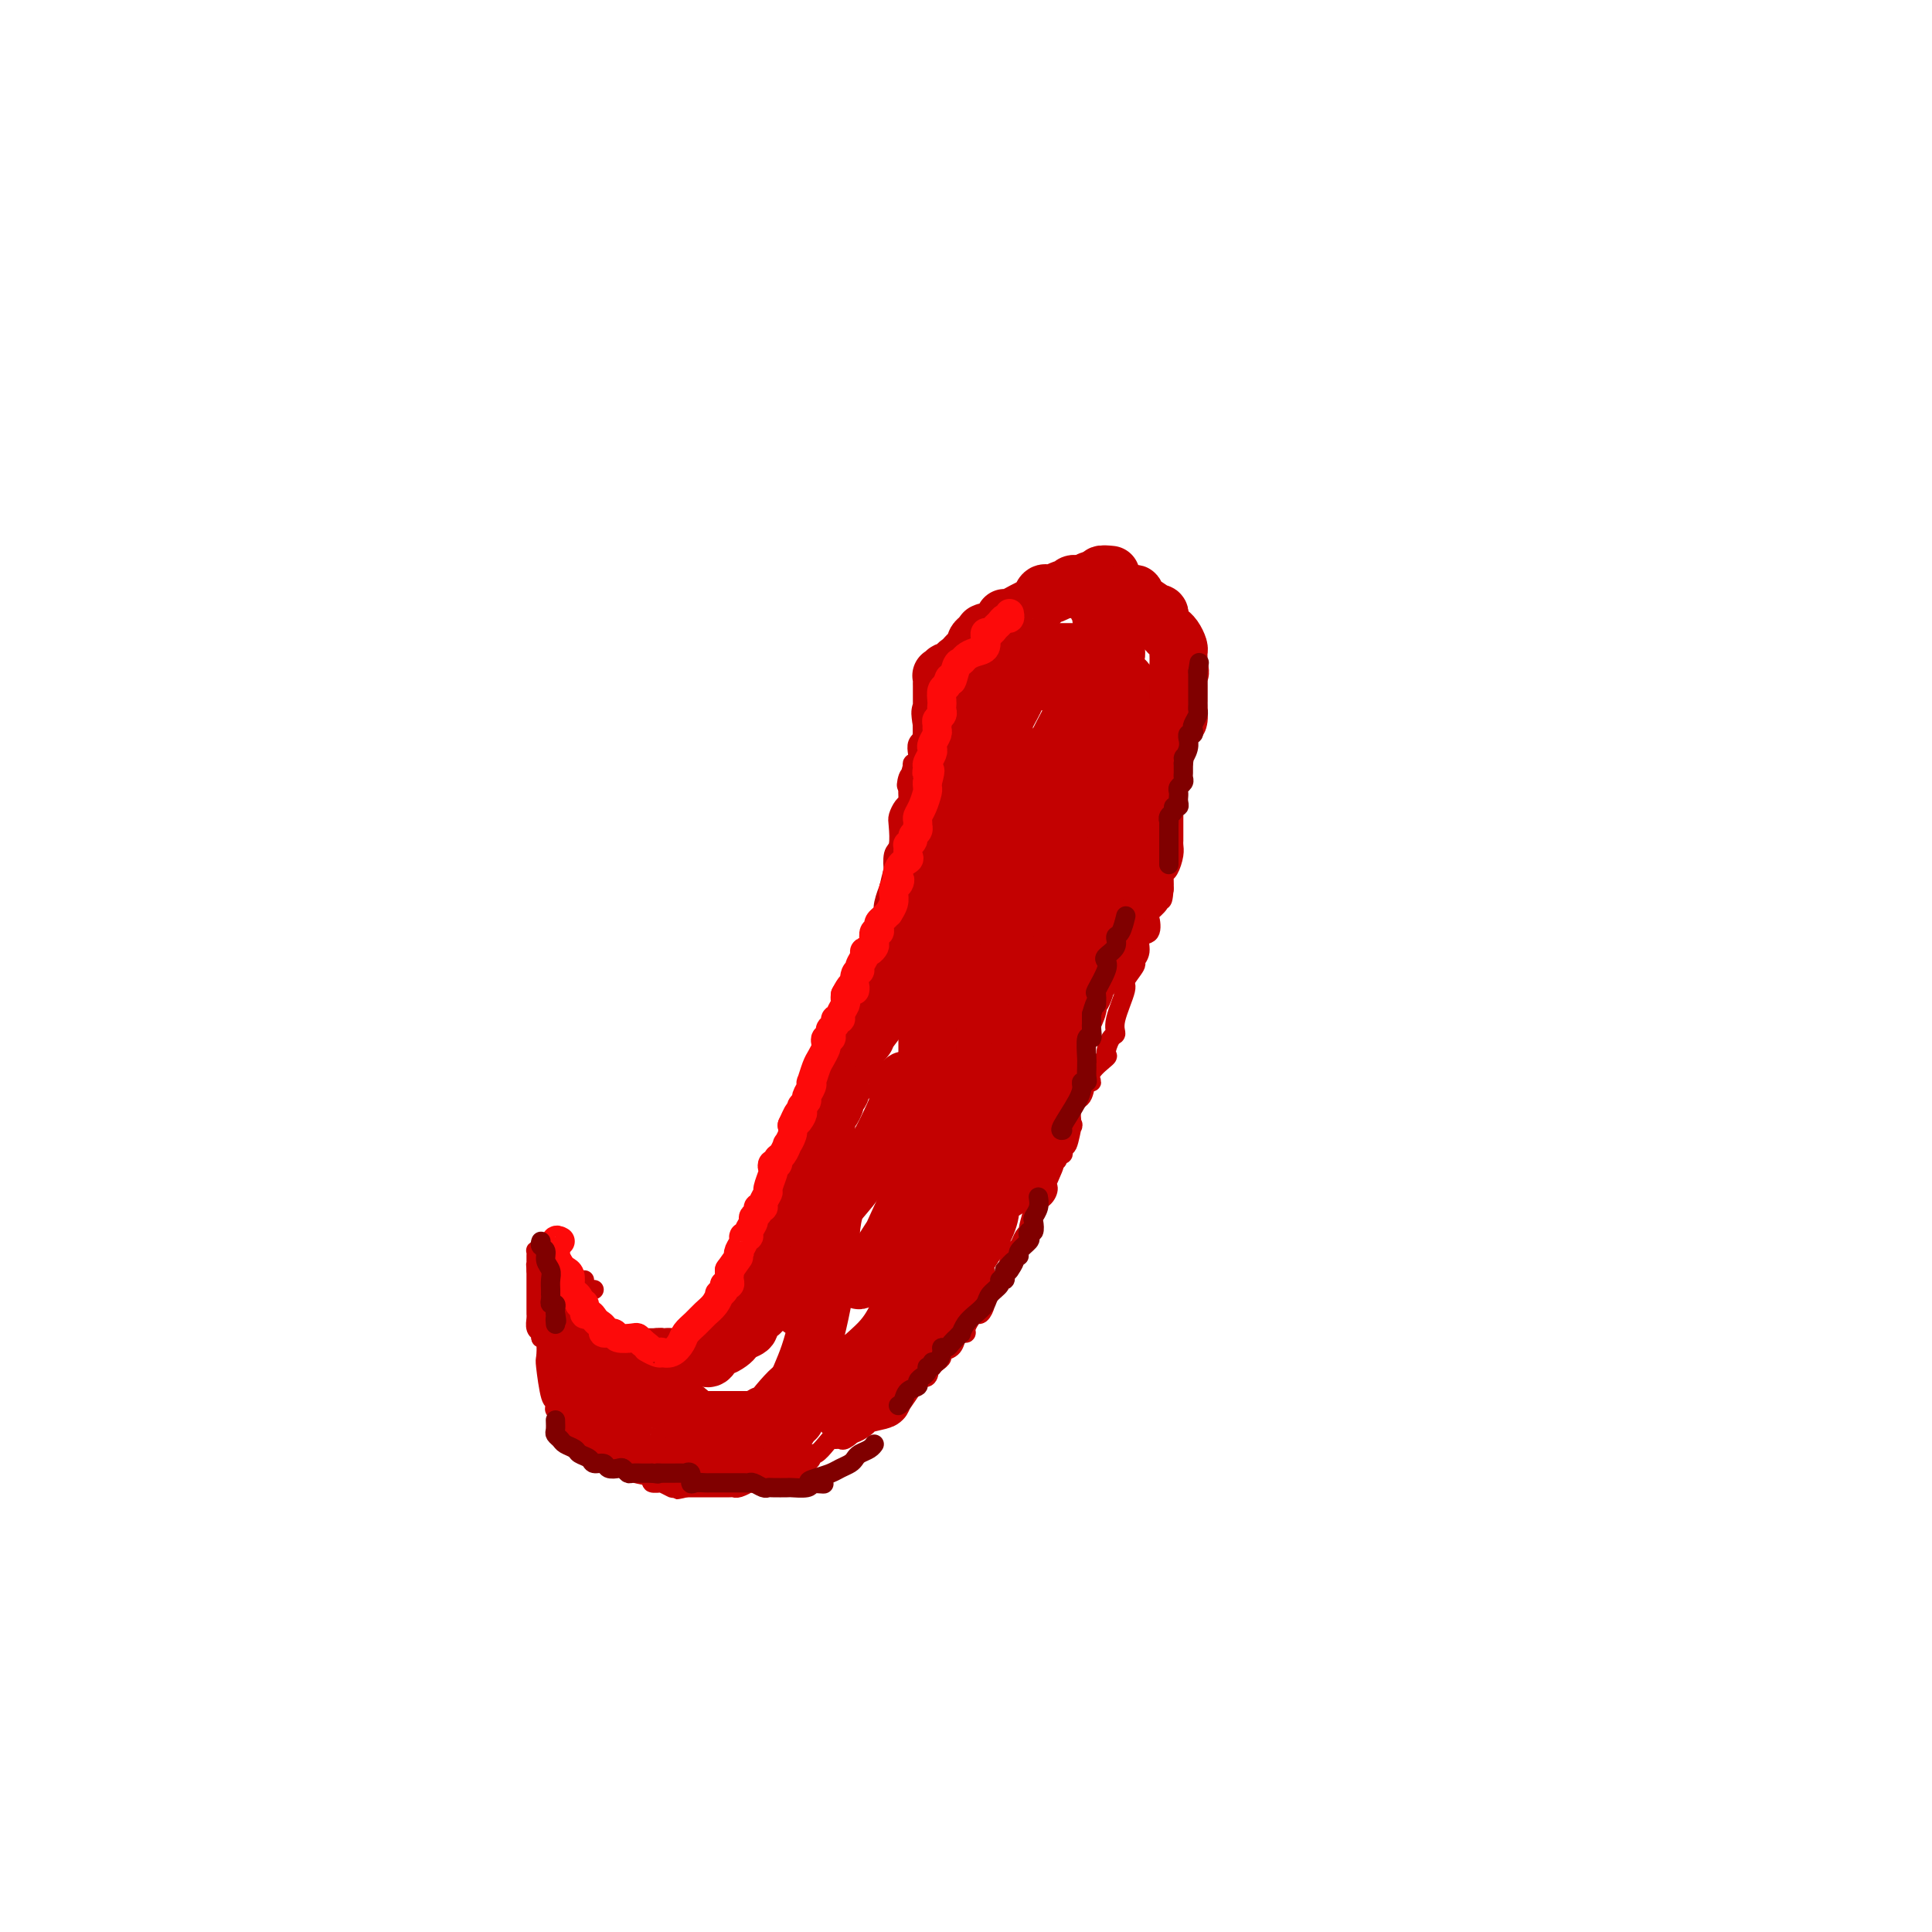 <svg viewBox='0 0 400 400' version='1.1' xmlns='http://www.w3.org/2000/svg' xmlns:xlink='http://www.w3.org/1999/xlink'><g fill='none' stroke='#C30101' stroke-width='4' stroke-linecap='round' stroke-linejoin='round'><path d='M121,265c0.002,-0.504 0.003,-1.008 0,-1c-0.003,0.008 -0.011,0.527 0,1c0.011,0.473 0.041,0.900 0,1c-0.041,0.100 -0.152,-0.128 0,1c0.152,1.128 0.566,3.612 1,5c0.434,1.388 0.886,1.681 1,2c0.114,0.319 -0.110,0.662 0,1c0.110,0.338 0.555,0.669 1,1'/><path d='M124,276c0.663,1.641 0.822,0.244 1,0c0.178,-0.244 0.376,0.667 1,1c0.624,0.333 1.673,0.089 2,0c0.327,-0.089 -0.067,-0.024 0,0c0.067,0.024 0.596,0.006 1,0c0.404,-0.006 0.682,-0.002 1,0c0.318,0.002 0.676,0.000 1,0c0.324,-0.000 0.615,-0.000 1,0c0.385,0.000 0.863,0.000 1,0c0.137,-0.000 -0.068,-0.000 0,0c0.068,0.000 0.410,0.000 1,0c0.590,-0.000 1.428,-0.000 2,0c0.572,0.000 0.878,0.000 1,0c0.122,-0.000 0.061,-0.000 0,0'/><path d='M137,277c2.185,0.160 1.147,0.059 1,0c-0.147,-0.059 0.595,-0.075 1,0c0.405,0.075 0.472,0.242 1,0c0.528,-0.242 1.516,-0.892 2,-1c0.484,-0.108 0.462,0.325 1,0c0.538,-0.325 1.634,-1.408 2,-2c0.366,-0.592 0.001,-0.692 0,-1c-0.001,-0.308 0.362,-0.824 1,-1c0.638,-0.176 1.549,-0.011 2,0c0.451,0.011 0.440,-0.133 1,-1c0.560,-0.867 1.692,-2.457 2,-3c0.308,-0.543 -0.207,-0.041 0,0c0.207,0.041 1.137,-0.381 2,-1c0.863,-0.619 1.660,-1.436 2,-2c0.340,-0.564 0.223,-0.874 0,-1c-0.223,-0.126 -0.551,-0.067 0,-1c0.551,-0.933 1.983,-2.858 3,-4c1.017,-1.142 1.620,-1.500 2,-2c0.380,-0.500 0.537,-1.143 1,-2c0.463,-0.857 1.231,-1.929 2,-3'/><path d='M163,252c2.262,-3.275 0.417,-1.462 0,-1c-0.417,0.462 0.595,-0.428 1,-1c0.405,-0.572 0.203,-0.825 0,-1c-0.203,-0.175 -0.409,-0.270 0,-1c0.409,-0.730 1.431,-2.094 2,-3c0.569,-0.906 0.685,-1.353 1,-2c0.315,-0.647 0.831,-1.493 1,-2c0.169,-0.507 -0.007,-0.674 0,-1c0.007,-0.326 0.198,-0.812 1,-2c0.802,-1.188 2.215,-3.079 3,-4c0.785,-0.921 0.943,-0.874 1,-1c0.057,-0.126 0.014,-0.427 0,-1c-0.014,-0.573 0.000,-1.419 0,-2c-0.000,-0.581 -0.016,-0.897 0,-1c0.016,-0.103 0.063,0.006 0,-1c-0.063,-1.006 -0.238,-3.128 0,-4c0.238,-0.872 0.887,-0.496 1,-1c0.113,-0.504 -0.309,-1.889 0,-3c0.309,-1.111 1.351,-1.947 2,-3c0.649,-1.053 0.906,-2.322 1,-3c0.094,-0.678 0.027,-0.765 0,-1c-0.027,-0.235 -0.013,-0.617 0,-1'/><path d='M177,212c0.769,-3.586 0.192,-1.551 0,-1c-0.192,0.551 -0.000,-0.384 0,-1c0.000,-0.616 -0.192,-0.915 0,-1c0.192,-0.085 0.769,0.043 1,0c0.231,-0.043 0.116,-0.256 0,-1c-0.116,-0.744 -0.234,-2.019 0,-3c0.234,-0.981 0.819,-1.668 1,-2c0.181,-0.332 -0.043,-0.311 0,-1c0.043,-0.689 0.351,-2.090 1,-3c0.649,-0.910 1.637,-1.329 2,-2c0.363,-0.671 0.101,-1.596 0,-2c-0.101,-0.404 -0.041,-0.289 0,-1c0.041,-0.711 0.062,-2.247 0,-3c-0.062,-0.753 -0.209,-0.722 0,-1c0.209,-0.278 0.773,-0.865 1,-1c0.227,-0.135 0.117,0.183 0,0c-0.117,-0.183 -0.241,-0.866 0,-2c0.241,-1.134 0.848,-2.721 1,-3c0.152,-0.279 -0.152,0.748 0,0c0.152,-0.748 0.759,-3.272 1,-4c0.241,-0.728 0.116,0.339 0,0c-0.116,-0.339 -0.225,-2.083 0,-3c0.225,-0.917 0.782,-1.005 1,-2c0.218,-0.995 0.097,-2.896 0,-4c-0.097,-1.104 -0.170,-1.412 0,-2c0.170,-0.588 0.582,-1.457 1,-2c0.418,-0.543 0.843,-0.762 1,-1c0.157,-0.238 0.045,-0.497 0,-1c-0.045,-0.503 -0.022,-1.252 0,-2'/><path d='M188,163c1.718,-7.759 0.512,-2.658 0,-1c-0.512,1.658 -0.330,-0.129 0,-1c0.330,-0.871 0.807,-0.828 1,-1c0.193,-0.172 0.103,-0.560 0,-1c-0.103,-0.440 -0.220,-0.931 0,-1c0.220,-0.069 0.777,0.284 1,0c0.223,-0.284 0.112,-1.203 0,-2c-0.112,-0.797 -0.226,-1.470 0,-2c0.226,-0.530 0.793,-0.915 1,-1c0.207,-0.085 0.055,0.131 0,0c-0.055,-0.131 -0.012,-0.609 0,-1c0.012,-0.391 -0.007,-0.696 0,-1c0.007,-0.304 0.039,-0.606 0,-1c-0.039,-0.394 -0.150,-0.879 0,-1c0.150,-0.121 0.562,0.121 1,0c0.438,-0.121 0.901,-0.606 1,-1c0.099,-0.394 -0.166,-0.697 0,-1c0.166,-0.303 0.763,-0.605 1,-1c0.237,-0.395 0.115,-0.883 0,-1c-0.115,-0.117 -0.223,0.137 0,0c0.223,-0.137 0.777,-0.664 1,-1c0.223,-0.336 0.115,-0.482 0,-1c-0.115,-0.518 -0.238,-1.410 0,-2c0.238,-0.590 0.837,-0.878 1,-1c0.163,-0.122 -0.111,-0.079 0,0c0.111,0.079 0.607,0.192 1,0c0.393,-0.192 0.683,-0.691 1,-1c0.317,-0.309 0.662,-0.429 1,-1c0.338,-0.571 0.668,-1.592 1,-2c0.332,-0.408 0.666,-0.204 1,0'/><path d='M201,136c1.112,-1.014 0.893,-1.050 1,-1c0.107,0.050 0.540,0.185 1,0c0.460,-0.185 0.947,-0.691 1,-1c0.053,-0.309 -0.329,-0.423 0,-1c0.329,-0.577 1.370,-1.619 2,-2c0.630,-0.381 0.850,-0.102 1,0c0.150,0.102 0.229,0.027 1,0c0.771,-0.027 2.234,-0.007 3,0c0.766,0.007 0.835,0.002 1,0c0.165,-0.002 0.426,-0.001 1,0c0.574,0.001 1.462,0.000 2,0c0.538,-0.000 0.725,-0.000 1,0c0.275,0.000 0.637,0.000 1,0c0.363,-0.000 0.727,-0.000 1,0c0.273,0.000 0.454,0.000 1,0c0.546,-0.000 1.456,-0.000 2,0c0.544,0.000 0.723,0.000 1,0c0.277,-0.000 0.651,-0.000 1,0c0.349,0.000 0.671,0.000 1,0c0.329,-0.000 0.664,-0.000 1,0'/><path d='M225,131c3.134,0.260 1.470,0.910 1,1c-0.470,0.090 0.256,-0.379 1,0c0.744,0.379 1.508,1.607 2,2c0.492,0.393 0.713,-0.050 1,0c0.287,0.050 0.642,0.591 1,1c0.358,0.409 0.720,0.685 1,1c0.280,0.315 0.477,0.669 1,1c0.523,0.331 1.372,0.638 2,2c0.628,1.362 1.033,3.780 2,5c0.967,1.220 2.494,1.244 3,2c0.506,0.756 -0.008,2.244 0,3c0.008,0.756 0.538,0.780 1,1c0.462,0.220 0.855,0.636 1,1c0.145,0.364 0.041,0.675 0,1c-0.041,0.325 -0.021,0.662 0,1'/><path d='M242,153c1.309,3.007 1.083,3.525 1,4c-0.083,0.475 -0.022,0.905 0,1c0.022,0.095 0.006,-0.147 0,0c-0.006,0.147 -0.002,0.683 0,1c0.002,0.317 0.000,0.414 0,1c-0.000,0.586 -0.000,1.661 0,2c0.000,0.339 0.000,-0.059 0,0c-0.000,0.059 -0.000,0.575 0,1c0.000,0.425 0.000,0.758 0,1c-0.000,0.242 -0.000,0.394 0,1c0.000,0.606 0.000,1.668 0,2c-0.000,0.332 0.000,-0.065 0,0c-0.000,0.065 -0.000,0.591 0,1c0.000,0.409 0.000,0.701 0,1c-0.000,0.299 -0.000,0.605 0,1c0.000,0.395 0.000,0.880 0,1c-0.000,0.120 -0.000,-0.123 0,0c0.000,0.123 0.001,0.612 0,1c-0.001,0.388 -0.003,0.675 0,1c0.003,0.325 0.011,0.689 0,1c-0.011,0.311 -0.041,0.568 0,1c0.041,0.432 0.155,1.037 0,2c-0.155,0.963 -0.577,2.283 -1,3c-0.423,0.717 -0.845,0.831 -1,1c-0.155,0.169 -0.042,0.392 0,1c0.042,0.608 0.012,1.602 0,2c-0.012,0.398 -0.006,0.199 0,0'/><path d='M241,184c-0.373,4.759 -0.804,1.157 -1,0c-0.196,-1.157 -0.155,0.132 0,1c0.155,0.868 0.426,1.316 0,2c-0.426,0.684 -1.549,1.604 -2,2c-0.451,0.396 -0.230,0.267 0,1c0.230,0.733 0.470,2.327 0,3c-0.470,0.673 -1.651,0.426 -2,1c-0.349,0.574 0.133,1.970 0,3c-0.133,1.030 -0.880,1.693 -1,2c-0.120,0.307 0.389,0.258 0,1c-0.389,0.742 -1.676,2.277 -2,3c-0.324,0.723 0.315,0.636 0,2c-0.315,1.364 -1.584,4.181 -2,6c-0.416,1.819 0.021,2.640 0,3c-0.021,0.360 -0.498,0.259 -1,1c-0.502,0.741 -1.027,2.325 -1,3c0.027,0.675 0.608,0.440 0,1c-0.608,0.560 -2.405,1.915 -3,3c-0.595,1.085 0.012,1.901 0,2c-0.012,0.099 -0.644,-0.517 -1,0c-0.356,0.517 -0.438,2.168 -1,3c-0.562,0.832 -1.604,0.845 -2,2c-0.396,1.155 -0.145,3.451 0,4c0.145,0.549 0.183,-0.647 0,0c-0.183,0.647 -0.589,3.139 -1,4c-0.411,0.861 -0.827,0.090 -1,0c-0.173,-0.090 -0.102,0.501 0,1c0.102,0.499 0.233,0.907 0,1c-0.233,0.093 -0.832,-0.129 -1,0c-0.168,0.129 0.095,0.608 0,1c-0.095,0.392 -0.547,0.696 -1,1'/><path d='M218,241c-3.495,8.948 -0.734,2.818 0,1c0.734,-1.818 -0.559,0.676 -1,2c-0.441,1.324 -0.031,1.479 0,2c0.031,0.521 -0.316,1.407 -1,2c-0.684,0.593 -1.703,0.893 -2,1c-0.297,0.107 0.128,0.021 0,1c-0.128,0.979 -0.809,3.022 -1,4c-0.191,0.978 0.107,0.893 0,1c-0.107,0.107 -0.621,0.408 -1,1c-0.379,0.592 -0.624,1.475 -1,2c-0.376,0.525 -0.881,0.693 -1,1c-0.119,0.307 0.150,0.754 0,1c-0.150,0.246 -0.719,0.292 -1,1c-0.281,0.708 -0.274,2.078 -1,3c-0.726,0.922 -2.183,1.395 -3,2c-0.817,0.605 -0.992,1.341 -1,2c-0.008,0.659 0.152,1.241 0,2c-0.152,0.759 -0.614,1.696 -1,2c-0.386,0.304 -0.695,-0.024 -1,0c-0.305,0.024 -0.607,0.401 -1,1c-0.393,0.599 -0.878,1.421 -1,2c-0.122,0.579 0.117,0.915 0,1c-0.117,0.085 -0.591,-0.079 -1,0c-0.409,0.079 -0.754,0.402 -1,1c-0.246,0.598 -0.395,1.470 -1,2c-0.605,0.530 -1.667,0.720 -2,1c-0.333,0.280 0.064,0.652 0,1c-0.064,0.348 -0.590,0.671 -1,1c-0.410,0.329 -0.705,0.665 -1,1'/><path d='M193,283c-2.564,3.105 -1.475,1.367 -1,1c0.475,-0.367 0.335,0.635 0,1c-0.335,0.365 -0.867,0.091 -1,0c-0.133,-0.091 0.132,-0.001 0,0c-0.132,0.001 -0.662,-0.088 -1,0c-0.338,0.088 -0.486,0.353 -1,1c-0.514,0.647 -1.395,1.676 -2,2c-0.605,0.324 -0.935,-0.058 -1,0c-0.065,0.058 0.136,0.556 0,1c-0.136,0.444 -0.609,0.835 -1,1c-0.391,0.165 -0.699,0.103 -1,0c-0.301,-0.103 -0.595,-0.248 -1,0c-0.405,0.248 -0.922,0.888 -1,1c-0.078,0.112 0.282,-0.304 0,0c-0.282,0.304 -1.207,1.329 -2,2c-0.793,0.671 -1.455,0.989 -2,1c-0.545,0.011 -0.972,-0.284 -1,0c-0.028,0.284 0.343,1.147 0,2c-0.343,0.853 -1.400,1.694 -2,2c-0.600,0.306 -0.742,0.076 -1,0c-0.258,-0.076 -0.634,0.003 -1,0c-0.366,-0.003 -0.724,-0.089 -1,0c-0.276,0.089 -0.469,0.353 -1,1c-0.531,0.647 -1.400,1.679 -2,2c-0.600,0.321 -0.931,-0.067 -1,0c-0.069,0.067 0.123,0.591 0,1c-0.123,0.409 -0.562,0.705 -1,1'/><path d='M167,303c-4.119,3.123 -1.418,0.932 -1,0c0.418,-0.932 -1.447,-0.603 -2,0c-0.553,0.603 0.205,1.482 0,2c-0.205,0.518 -1.375,0.675 -2,1c-0.625,0.325 -0.707,0.819 -1,1c-0.293,0.181 -0.797,0.048 -1,0c-0.203,-0.048 -0.105,-0.013 0,0c0.105,0.013 0.216,0.002 0,0c-0.216,-0.002 -0.758,0.003 -1,0c-0.242,-0.003 -0.184,-0.015 -1,0c-0.816,0.015 -2.506,0.057 -3,0c-0.494,-0.057 0.207,-0.211 0,0c-0.207,0.211 -1.322,0.789 -2,1c-0.678,0.211 -0.921,0.057 -1,0c-0.079,-0.057 0.004,-0.015 -1,0c-1.004,0.015 -3.095,0.004 -4,0c-0.905,-0.004 -0.624,-0.001 -1,0c-0.376,0.001 -1.409,0.000 -2,0c-0.591,-0.000 -0.740,-0.000 -1,0c-0.260,0.000 -0.630,0.000 -1,0'/><path d='M142,308c-3.754,0.778 -0.639,0.223 0,0c0.639,-0.223 -1.200,-0.112 -2,0c-0.800,0.112 -0.562,0.227 -1,0c-0.438,-0.227 -1.551,-0.796 -2,-1c-0.449,-0.204 -0.232,-0.043 0,0c0.232,0.043 0.480,-0.031 0,0c-0.480,0.031 -1.687,0.166 -2,0c-0.313,-0.166 0.266,-0.632 0,-1c-0.266,-0.368 -1.379,-0.638 -2,-1c-0.621,-0.362 -0.749,-0.818 -1,-1c-0.251,-0.182 -0.626,-0.091 -1,0'/><path d='M131,304c-2.797,-1.614 -4.291,-3.651 -6,-5c-1.709,-1.349 -3.634,-2.012 -5,-3c-1.366,-0.988 -2.173,-2.301 -3,-3c-0.827,-0.699 -1.675,-0.783 -2,-1c-0.325,-0.217 -0.126,-0.567 0,-1c0.126,-0.433 0.178,-0.950 0,-1c-0.178,-0.050 -0.586,0.365 -1,-1c-0.414,-1.365 -0.833,-4.510 -1,-6c-0.167,-1.490 -0.084,-1.324 0,-2c0.084,-0.676 0.167,-2.193 0,-3c-0.167,-0.807 -0.583,-0.903 -1,-1'/><path d='M112,277c-0.480,-2.401 -0.181,-1.403 0,-1c0.181,0.403 0.245,0.211 0,0c-0.245,-0.211 -0.798,-0.441 -1,-1c-0.202,-0.559 -0.054,-1.446 0,-2c0.054,-0.554 0.015,-0.775 0,-1c-0.015,-0.225 -0.004,-0.456 0,-1c0.004,-0.544 0.001,-1.403 0,-2c-0.001,-0.597 -0.000,-0.934 0,-1c0.000,-0.066 0.000,0.137 0,0c-0.000,-0.137 -0.000,-0.614 0,-1c0.000,-0.386 0.000,-0.681 0,-1c-0.000,-0.319 -0.000,-0.663 0,-1c0.000,-0.337 0.000,-0.668 0,-1c-0.000,-0.332 -0.000,-0.666 0,-1'/><path d='M111,263c-0.155,-2.344 -0.042,-1.202 0,-1c0.042,0.202 0.014,-0.534 0,-1c-0.014,-0.466 -0.014,-0.661 0,-1c0.014,-0.339 0.042,-0.822 0,-1c-0.042,-0.178 -0.155,-0.051 0,0c0.155,0.051 0.577,0.025 1,0'/><path d='M112,259c0.105,-0.518 -0.132,0.186 0,1c0.132,0.814 0.632,1.737 1,2c0.368,0.263 0.604,-0.136 1,0c0.396,0.136 0.953,0.806 1,1c0.047,0.194 -0.415,-0.087 0,0c0.415,0.087 1.708,0.544 3,1'/><path d='M118,264c1.172,0.708 1.103,-0.022 1,0c-0.103,0.022 -0.238,0.794 0,1c0.238,0.206 0.851,-0.155 1,0c0.149,0.155 -0.167,0.826 0,1c0.167,0.174 0.815,-0.150 1,0c0.185,0.150 -0.095,0.772 0,1c0.095,0.228 0.564,0.061 1,0c0.436,-0.061 0.839,-0.018 1,0c0.161,0.018 0.081,0.009 0,0'/></g>
<g fill='none' stroke='#C30101' stroke-width='12' stroke-linecap='round' stroke-linejoin='round'><path d='M116,268c0.022,-0.266 0.045,-0.532 0,0c-0.045,0.532 -0.156,1.862 0,3c0.156,1.138 0.581,2.082 1,3c0.419,0.918 0.834,1.808 1,2c0.166,0.192 0.083,-0.313 0,0c-0.083,0.313 -0.166,1.445 0,2c0.166,0.555 0.580,0.533 1,1c0.420,0.467 0.847,1.424 1,2c0.153,0.576 0.031,0.773 0,1c-0.031,0.227 0.030,0.484 0,1c-0.030,0.516 -0.151,1.290 0,2c0.151,0.710 0.576,1.355 1,2'/><path d='M121,287c0.769,3.122 0.192,1.428 0,1c-0.192,-0.428 0.001,0.410 0,1c-0.001,0.590 -0.197,0.932 0,1c0.197,0.068 0.788,-0.136 1,0c0.212,0.136 0.047,0.614 0,1c-0.047,0.386 0.025,0.681 0,1c-0.025,0.319 -0.147,0.663 0,1c0.147,0.337 0.563,0.669 1,1c0.437,0.331 0.895,0.662 1,1c0.105,0.338 -0.145,0.682 0,1c0.145,0.318 0.683,0.611 1,1c0.317,0.389 0.413,0.875 1,1c0.587,0.125 1.664,-0.111 2,0c0.336,0.111 -0.069,0.568 0,1c0.069,0.432 0.611,0.837 1,1c0.389,0.163 0.624,0.082 1,0c0.376,-0.082 0.892,-0.166 1,0c0.108,0.166 -0.192,0.580 1,1c1.192,0.420 3.878,0.845 5,1c1.122,0.155 0.682,0.042 1,0c0.318,-0.042 1.393,-0.011 2,0c0.607,0.011 0.745,0.003 1,0c0.255,-0.003 0.628,-0.002 1,0'/><path d='M142,302c2.651,0.614 1.280,0.151 1,0c-0.280,-0.151 0.531,0.012 1,0c0.469,-0.012 0.597,-0.199 1,0c0.403,0.199 1.083,0.785 2,1c0.917,0.215 2.073,0.058 3,0c0.927,-0.058 1.624,-0.018 2,0c0.376,0.018 0.429,0.015 1,0c0.571,-0.015 1.658,-0.042 2,0c0.342,0.042 -0.063,0.153 0,0c0.063,-0.153 0.594,-0.570 1,-1c0.406,-0.430 0.689,-0.873 1,-1c0.311,-0.127 0.651,0.061 1,0c0.349,-0.061 0.707,-0.370 1,-1c0.293,-0.630 0.522,-1.582 1,-2c0.478,-0.418 1.207,-0.302 2,-1c0.793,-0.698 1.651,-2.209 2,-3c0.349,-0.791 0.188,-0.862 0,-1c-0.188,-0.138 -0.402,-0.343 0,-1c0.402,-0.657 1.420,-1.764 2,-3c0.580,-1.236 0.723,-2.599 1,-3c0.277,-0.401 0.690,0.161 1,0c0.310,-0.161 0.517,-1.046 0,-1c-0.517,0.046 -1.759,1.023 -3,2'/><path d='M165,287c-0.930,-0.015 -3.755,3.446 -5,5c-1.245,1.554 -0.910,1.201 -1,1c-0.090,-0.201 -0.604,-0.250 -1,0c-0.396,0.250 -0.673,0.799 -1,1c-0.327,0.201 -0.702,0.054 -1,0c-0.298,-0.054 -0.517,-0.014 -1,0c-0.483,0.014 -1.228,0.004 -2,0c-0.772,-0.004 -1.570,-0.001 -2,0c-0.430,0.001 -0.492,0.000 -1,0c-0.508,-0.000 -1.463,0.001 -2,0c-0.537,-0.001 -0.654,-0.003 -1,0c-0.346,0.003 -0.919,0.011 -1,0c-0.081,-0.011 0.329,-0.041 0,0c-0.329,0.041 -1.396,0.152 -2,0c-0.604,-0.152 -0.743,-0.566 -1,-1c-0.257,-0.434 -0.632,-0.886 -1,-1c-0.368,-0.114 -0.728,0.110 -1,0c-0.272,-0.110 -0.454,-0.555 -1,-1c-0.546,-0.445 -1.455,-0.889 -2,-1c-0.545,-0.111 -0.727,0.111 -1,0c-0.273,-0.111 -0.636,-0.556 -1,-1'/><path d='M136,289c-1.708,-0.729 -1.978,-0.053 -2,0c-0.022,0.053 0.204,-0.519 0,-1c-0.204,-0.481 -0.836,-0.871 -1,-1c-0.164,-0.129 0.141,0.004 0,0c-0.141,-0.004 -0.729,-0.145 -1,0c-0.271,0.145 -0.227,0.578 -1,0c-0.773,-0.578 -2.364,-2.165 -3,-3c-0.636,-0.835 -0.318,-0.917 0,-1'/><path d='M128,283c-1.058,-0.929 0.297,-0.252 1,0c0.703,0.252 0.755,0.078 1,0c0.245,-0.078 0.683,-0.059 1,0c0.317,0.059 0.514,0.159 1,0c0.486,-0.159 1.262,-0.579 2,-1c0.738,-0.421 1.436,-0.845 2,-1c0.564,-0.155 0.992,-0.042 1,0c0.008,0.042 -0.404,0.011 0,0c0.404,-0.011 1.624,-0.004 2,0c0.376,0.004 -0.093,0.003 1,0c1.093,-0.003 3.746,-0.009 5,0c1.254,0.009 1.109,0.031 1,0c-0.109,-0.031 -0.180,-0.116 0,0c0.180,0.116 0.612,0.435 1,0c0.388,-0.435 0.733,-1.622 1,-2c0.267,-0.378 0.457,0.053 1,0c0.543,-0.053 1.438,-0.592 2,-1c0.562,-0.408 0.790,-0.687 1,-1c0.210,-0.313 0.403,-0.661 1,-1c0.597,-0.339 1.599,-0.668 2,-1c0.401,-0.332 0.200,-0.666 0,-1c-0.200,-0.334 -0.400,-0.667 0,-1c0.400,-0.333 1.400,-0.667 2,-1c0.600,-0.333 0.800,-0.667 1,-1'/><path d='M158,271c1.890,-1.730 0.114,-1.055 0,-1c-0.114,0.055 1.434,-0.510 2,-1c0.566,-0.490 0.152,-0.905 0,-1c-0.152,-0.095 -0.041,0.129 0,0c0.041,-0.129 0.011,-0.612 0,-1c-0.011,-0.388 -0.003,-0.681 0,-1c0.003,-0.319 0.001,-0.663 0,-1c-0.001,-0.337 -0.000,-0.668 0,-1c0.000,-0.332 0.000,-0.666 0,-1c-0.000,-0.334 0.000,-0.667 0,-1c-0.000,-0.333 -0.001,-0.667 0,-1c0.001,-0.333 0.003,-0.667 0,-1c-0.003,-0.333 -0.011,-0.667 0,-1c0.011,-0.333 0.040,-0.666 0,-1c-0.040,-0.334 -0.150,-0.669 0,-1c0.150,-0.331 0.561,-0.657 1,-1c0.439,-0.343 0.906,-0.704 1,-1c0.094,-0.296 -0.185,-0.526 0,-1c0.185,-0.474 0.834,-1.191 1,-2c0.166,-0.809 -0.153,-1.709 0,-2c0.153,-0.291 0.777,0.028 1,0c0.223,-0.028 0.045,-0.403 0,-1c-0.045,-0.597 0.043,-1.417 0,-2c-0.043,-0.583 -0.218,-0.929 0,-1c0.218,-0.071 0.828,0.135 1,0c0.172,-0.135 -0.094,-0.610 0,-1c0.094,-0.390 0.547,-0.695 1,-1'/><path d='M166,244c1.270,-4.351 0.445,-1.729 0,-1c-0.445,0.729 -0.511,-0.434 0,-1c0.511,-0.566 1.600,-0.534 2,-1c0.400,-0.466 0.110,-1.429 0,-2c-0.110,-0.571 -0.041,-0.748 0,-1c0.041,-0.252 0.053,-0.578 0,-1c-0.053,-0.422 -0.172,-0.939 0,-1c0.172,-0.061 0.634,0.334 1,0c0.366,-0.334 0.637,-1.398 1,-2c0.363,-0.602 0.819,-0.742 1,-1c0.181,-0.258 0.086,-0.632 0,-1c-0.086,-0.368 -0.163,-0.728 0,-1c0.163,-0.272 0.565,-0.454 1,-1c0.435,-0.546 0.904,-1.454 1,-2c0.096,-0.546 -0.182,-0.729 0,-1c0.182,-0.271 0.823,-0.632 1,-1c0.177,-0.368 -0.110,-0.745 0,-1c0.110,-0.255 0.619,-0.387 1,-1c0.381,-0.613 0.636,-1.707 1,-2c0.364,-0.293 0.837,0.215 1,0c0.163,-0.215 0.016,-1.154 0,-2c-0.016,-0.846 0.099,-1.598 0,-2c-0.099,-0.402 -0.411,-0.454 0,-1c0.411,-0.546 1.546,-1.584 2,-2c0.454,-0.416 0.227,-0.208 0,0'/><path d='M179,215c1.885,-4.596 0.098,-1.586 0,-1c-0.098,0.586 1.493,-1.253 2,-2c0.507,-0.747 -0.072,-0.403 0,-1c0.072,-0.597 0.793,-2.136 1,-3c0.207,-0.864 -0.100,-1.055 0,-1c0.100,0.055 0.605,0.354 1,0c0.395,-0.354 0.678,-1.362 1,-2c0.322,-0.638 0.682,-0.905 1,-1c0.318,-0.095 0.592,-0.017 1,-1c0.408,-0.983 0.949,-3.028 1,-4c0.051,-0.972 -0.389,-0.871 0,-1c0.389,-0.129 1.607,-0.486 2,-1c0.393,-0.514 -0.038,-1.184 0,-2c0.038,-0.816 0.546,-1.778 1,-2c0.454,-0.222 0.854,0.296 1,0c0.146,-0.296 0.039,-1.407 0,-2c-0.039,-0.593 -0.010,-0.670 0,-1c0.010,-0.330 0.002,-0.914 0,-1c-0.002,-0.086 0.002,0.325 0,0c-0.002,-0.325 -0.011,-1.386 0,-2c0.011,-0.614 0.041,-0.781 0,-1c-0.041,-0.219 -0.155,-0.491 0,-1c0.155,-0.509 0.577,-1.254 1,-2'/><path d='M192,183c2.023,-5.351 0.579,-2.728 0,-2c-0.579,0.728 -0.295,-0.439 0,-1c0.295,-0.561 0.601,-0.518 1,-1c0.399,-0.482 0.891,-1.491 1,-2c0.109,-0.509 -0.167,-0.519 0,-1c0.167,-0.481 0.776,-1.434 1,-2c0.224,-0.566 0.063,-0.747 0,-1c-0.063,-0.253 -0.028,-0.578 0,-1c0.028,-0.422 0.050,-0.939 0,-1c-0.050,-0.061 -0.172,0.336 0,0c0.172,-0.336 0.638,-1.403 1,-2c0.362,-0.597 0.619,-0.723 1,-1c0.381,-0.277 0.887,-0.704 1,-1c0.113,-0.296 -0.167,-0.462 0,-1c0.167,-0.538 0.781,-1.449 1,-2c0.219,-0.551 0.045,-0.743 0,-1c-0.045,-0.257 0.041,-0.580 0,-1c-0.041,-0.420 -0.207,-0.939 0,-1c0.207,-0.061 0.787,0.334 1,0c0.213,-0.334 0.057,-1.398 0,-2c-0.057,-0.602 -0.016,-0.744 0,-1c0.016,-0.256 0.008,-0.628 0,-1'/><path d='M200,157c1.236,-4.339 0.327,-2.185 0,-2c-0.327,0.185 -0.074,-1.599 0,-2c0.074,-0.401 -0.033,0.582 0,1c0.033,0.418 0.207,0.271 0,0c-0.207,-0.271 -0.794,-0.667 -1,0c-0.206,0.667 -0.031,2.396 0,3c0.031,0.604 -0.083,0.082 0,1c0.083,0.918 0.362,3.275 0,5c-0.362,1.725 -1.364,2.816 -2,4c-0.636,1.184 -0.906,2.460 -1,3c-0.094,0.540 -0.011,0.343 0,1c0.011,0.657 -0.050,2.167 0,3c0.050,0.833 0.209,0.987 0,1c-0.209,0.013 -0.788,-0.115 -1,0c-0.212,0.115 -0.057,0.474 0,1c0.057,0.526 0.015,1.218 0,2c-0.015,0.782 -0.004,1.652 0,2c0.004,0.348 0.002,0.174 0,0'/><path d='M195,180c-0.729,4.571 -0.052,2.500 0,2c0.052,-0.500 -0.522,0.572 -1,1c-0.478,0.428 -0.860,0.212 -1,0c-0.140,-0.212 -0.037,-0.420 0,-1c0.037,-0.580 0.010,-1.530 0,-3c-0.010,-1.470 -0.003,-3.458 0,-5c0.003,-1.542 0.001,-2.638 0,-3c-0.001,-0.362 -0.000,0.009 0,0c0.000,-0.009 0.000,-0.398 0,-1c-0.000,-0.602 -0.000,-1.419 0,-2c0.000,-0.581 0.000,-0.928 0,-1c-0.000,-0.072 -0.001,0.132 0,0c0.001,-0.132 0.004,-0.598 0,-1c-0.004,-0.402 -0.016,-0.739 0,-1c0.016,-0.261 0.061,-0.447 0,-1c-0.061,-0.553 -0.226,-1.474 0,-2c0.226,-0.526 0.845,-0.656 1,-1c0.155,-0.344 -0.154,-0.903 0,-1c0.154,-0.097 0.773,0.269 1,0c0.227,-0.269 0.064,-1.171 0,-2c-0.064,-0.829 -0.027,-1.583 0,-2c0.027,-0.417 0.046,-0.497 0,-1c-0.046,-0.503 -0.156,-1.429 0,-2c0.156,-0.571 0.578,-0.785 1,-1'/><path d='M196,152c0.487,-4.979 0.705,-1.926 1,-1c0.295,0.926 0.667,-0.273 1,-1c0.333,-0.727 0.627,-0.981 1,-1c0.373,-0.019 0.824,0.197 1,0c0.176,-0.197 0.075,-0.808 0,-1c-0.075,-0.192 -0.125,0.036 0,0c0.125,-0.036 0.425,-0.334 1,-1c0.575,-0.666 1.425,-1.698 2,-2c0.575,-0.302 0.875,0.126 1,0c0.125,-0.126 0.075,-0.804 0,-1c-0.075,-0.196 -0.174,0.092 0,0c0.174,-0.092 0.620,-0.564 1,-1c0.380,-0.436 0.692,-0.835 1,-1c0.308,-0.165 0.611,-0.097 1,0c0.389,0.097 0.864,0.222 1,0c0.136,-0.222 -0.066,-0.792 0,-1c0.066,-0.208 0.399,-0.056 1,0c0.601,0.056 1.469,0.015 2,0c0.531,-0.015 0.723,-0.004 1,0c0.277,0.004 0.638,0.002 1,0'/><path d='M213,141c1.433,-0.305 1.014,-0.068 1,0c-0.014,0.068 0.376,-0.034 1,0c0.624,0.034 1.482,0.205 2,0c0.518,-0.205 0.697,-0.787 1,-1c0.303,-0.213 0.730,-0.058 1,0c0.270,0.058 0.383,0.020 1,0c0.617,-0.020 1.737,-0.021 2,0c0.263,0.021 -0.332,0.064 0,0c0.332,-0.064 1.590,-0.234 2,0c0.410,0.234 -0.030,0.871 0,1c0.030,0.129 0.529,-0.252 1,0c0.471,0.252 0.913,1.135 1,2c0.087,0.865 -0.183,1.710 0,2c0.183,0.290 0.819,0.025 1,0c0.181,-0.025 -0.091,0.191 0,1c0.091,0.809 0.546,2.212 1,3c0.454,0.788 0.906,0.960 1,2c0.094,1.040 -0.171,2.949 0,4c0.171,1.051 0.777,1.245 1,2c0.223,0.755 0.064,2.073 0,3c-0.064,0.927 -0.032,1.464 0,2'/><path d='M230,162c0.928,3.819 0.249,2.368 0,2c-0.249,-0.368 -0.067,0.348 0,1c0.067,0.652 0.018,1.240 0,2c-0.018,0.760 -0.005,1.693 0,3c0.005,1.307 0.003,2.988 0,4c-0.003,1.012 -0.007,1.357 0,2c0.007,0.643 0.024,1.586 -1,4c-1.024,2.414 -3.087,6.298 -4,9c-0.913,2.702 -0.674,4.221 -1,5c-0.326,0.779 -1.218,0.818 -2,3c-0.782,2.182 -1.456,6.505 -2,8c-0.544,1.495 -0.959,0.160 -2,1c-1.041,0.840 -2.709,3.854 -4,7c-1.291,3.146 -2.206,6.422 -3,8c-0.794,1.578 -1.466,1.456 -2,3c-0.534,1.544 -0.928,4.754 -1,6c-0.072,1.246 0.179,0.529 0,1c-0.179,0.471 -0.789,2.131 -1,1c-0.211,-1.131 -0.023,-5.054 0,-6c0.023,-0.946 -0.118,1.084 1,-2c1.118,-3.084 3.494,-11.283 5,-17c1.506,-5.717 2.141,-8.951 3,-13c0.859,-4.049 1.943,-8.914 3,-14c1.057,-5.086 2.087,-10.394 3,-13c0.913,-2.606 1.707,-2.509 2,-3c0.293,-0.491 0.084,-1.569 0,-2c-0.084,-0.431 -0.042,-0.216 0,0'/><path d='M224,162c2.646,-10.904 1.260,-4.163 1,-2c-0.260,2.163 0.607,-0.251 1,-2c0.393,-1.749 0.312,-2.831 0,-2c-0.312,0.831 -0.855,3.576 -1,5c-0.145,1.424 0.107,1.528 -2,5c-2.107,3.472 -6.575,10.313 -10,16c-3.425,5.687 -5.807,10.220 -8,14c-2.193,3.780 -4.195,6.806 -5,10c-0.805,3.194 -0.411,6.556 -1,9c-0.589,2.444 -2.162,3.970 -3,5c-0.838,1.030 -0.943,1.565 -1,2c-0.057,0.435 -0.067,0.770 0,2c0.067,1.230 0.209,3.355 0,4c-0.209,0.645 -0.770,-0.191 -1,0c-0.230,0.191 -0.128,1.407 0,0c0.128,-1.407 0.283,-5.439 0,-7c-0.283,-1.561 -1.005,-0.653 0,-3c1.005,-2.347 3.736,-7.951 5,-12c1.264,-4.049 1.060,-6.544 3,-11c1.940,-4.456 6.023,-10.874 8,-15c1.977,-4.126 1.850,-5.962 2,-7c0.150,-1.038 0.579,-1.280 1,-2c0.421,-0.720 0.835,-1.920 1,-2c0.165,-0.080 0.083,0.960 0,2'/><path d='M214,171c2.806,-6.930 -0.179,-0.756 -2,4c-1.821,4.756 -2.477,8.092 -4,13c-1.523,4.908 -3.915,11.386 -5,14c-1.085,2.614 -0.865,1.363 -3,5c-2.135,3.637 -6.625,12.160 -8,17c-1.375,4.840 0.365,5.996 0,7c-0.365,1.004 -2.834,1.854 -4,3c-1.166,1.146 -1.031,2.586 -1,3c0.031,0.414 -0.044,-0.200 0,0c0.044,0.200 0.208,1.212 0,2c-0.208,0.788 -0.788,1.353 -1,2c-0.212,0.647 -0.057,1.378 0,2c0.057,0.622 0.014,1.136 0,1c-0.014,-0.136 -0.001,-0.923 0,-3c0.001,-2.077 -0.010,-5.444 0,-8c0.010,-2.556 0.042,-4.302 0,-5c-0.042,-0.698 -0.157,-0.350 0,-1c0.157,-0.650 0.585,-2.300 1,-3c0.415,-0.700 0.816,-0.450 0,2c-0.816,2.450 -2.847,7.100 -5,11c-2.153,3.900 -4.426,7.050 -6,9c-1.574,1.950 -2.450,2.700 -3,4c-0.550,1.300 -0.775,3.150 -1,5'/><path d='M172,255c-2.786,5.444 -2.250,3.553 -2,3c0.250,-0.553 0.213,0.233 0,1c-0.213,0.767 -0.601,1.517 -1,2c-0.399,0.483 -0.807,0.701 -1,2c-0.193,1.299 -0.169,3.680 0,5c0.169,1.320 0.482,1.577 0,2c-0.482,0.423 -1.761,1.010 -2,1c-0.239,-0.010 0.562,-0.618 1,-2c0.438,-1.382 0.512,-3.537 1,-5c0.488,-1.463 1.390,-2.234 2,-3c0.610,-0.766 0.928,-1.527 1,-2c0.072,-0.473 -0.101,-0.657 0,0c0.101,0.657 0.474,2.157 0,6c-0.474,3.843 -1.797,10.030 -3,14c-1.203,3.970 -2.285,5.723 -3,8c-0.715,2.277 -1.061,5.079 -1,6c0.061,0.921 0.531,-0.040 1,-1'/><path d='M165,292c-0.737,4.305 -0.079,-0.432 1,-3c1.079,-2.568 2.578,-2.968 5,-4c2.422,-1.032 5.765,-2.696 8,-4c2.235,-1.304 3.360,-2.249 5,-3c1.640,-0.751 3.793,-1.308 5,-2c1.207,-0.692 1.466,-1.520 2,-2c0.534,-0.480 1.343,-0.613 2,-1c0.657,-0.387 1.164,-1.028 2,-2c0.836,-0.972 2.002,-2.276 3,-3c0.998,-0.724 1.826,-0.869 2,-2c0.174,-1.131 -0.308,-3.248 0,-5c0.308,-1.752 1.407,-3.138 2,-4c0.593,-0.862 0.680,-1.201 1,-2c0.320,-0.799 0.874,-2.057 1,-3c0.126,-0.943 -0.177,-1.569 0,-2c0.177,-0.431 0.835,-0.666 1,0c0.165,0.666 -0.164,2.232 -1,4c-0.836,1.768 -2.178,3.737 -3,5c-0.822,1.263 -1.123,1.820 -2,3c-0.877,1.180 -2.330,2.985 -3,4c-0.670,1.015 -0.558,1.242 -1,2c-0.442,0.758 -1.438,2.049 -2,3c-0.562,0.951 -0.690,1.564 -1,2c-0.310,0.436 -0.803,0.696 -1,1c-0.197,0.304 -0.099,0.652 0,1'/><path d='M191,275c-2.129,3.567 -0.950,0.985 -1,1c-0.050,0.015 -1.327,2.627 -2,4c-0.673,1.373 -0.740,1.505 -1,2c-0.260,0.495 -0.711,1.351 -1,2c-0.289,0.649 -0.415,1.090 -1,2c-0.585,0.910 -1.629,2.288 -2,3c-0.371,0.712 -0.070,0.757 -1,1c-0.930,0.243 -3.093,0.683 -4,1c-0.907,0.317 -0.560,0.512 -1,1c-0.440,0.488 -1.668,1.269 -2,1c-0.332,-0.269 0.233,-1.587 0,-3c-0.233,-1.413 -1.262,-2.922 0,-5c1.262,-2.078 4.815,-4.727 7,-7c2.185,-2.273 3.001,-4.171 4,-6c0.999,-1.829 2.180,-3.589 4,-7c1.820,-3.411 4.277,-8.473 6,-11c1.723,-2.527 2.710,-2.520 3,-3c0.290,-0.480 -0.118,-1.448 0,-2c0.118,-0.552 0.763,-0.687 1,-1c0.237,-0.313 0.068,-0.804 0,-1c-0.068,-0.196 -0.034,-0.098 0,0'/><path d='M200,247c3.816,-6.490 0.856,-3.715 0,-3c-0.856,0.715 0.393,-0.630 1,-3c0.607,-2.370 0.574,-5.765 1,-8c0.426,-2.235 1.313,-3.312 2,-5c0.687,-1.688 1.174,-3.988 1,-4c-0.174,-0.012 -1.008,2.265 -1,3c0.008,0.735 0.860,-0.071 0,1c-0.860,1.071 -3.432,4.019 -4,5c-0.568,0.981 0.868,-0.006 -1,3c-1.868,3.006 -7.039,10.005 -10,14c-2.961,3.995 -3.710,4.987 -5,7c-1.290,2.013 -3.119,5.049 -4,6c-0.881,0.951 -0.812,-0.182 -1,0c-0.188,0.182 -0.633,1.679 -1,2c-0.367,0.321 -0.655,-0.532 0,-1c0.655,-0.468 2.253,-0.549 4,-3c1.747,-2.451 3.642,-7.272 5,-10c1.358,-2.728 2.179,-3.364 3,-4'/><path d='M190,247c4.089,-5.969 8.310,-11.890 10,-15c1.690,-3.110 0.849,-3.407 1,-4c0.151,-0.593 1.295,-1.482 2,-2c0.705,-0.518 0.973,-0.663 1,-1c0.027,-0.337 -0.186,-0.864 0,-1c0.186,-0.136 0.772,0.119 1,0c0.228,-0.119 0.100,-0.611 0,0c-0.100,0.611 -0.170,2.324 0,4c0.170,1.676 0.581,3.314 1,5c0.419,1.686 0.847,3.419 1,5c0.153,1.581 0.031,3.012 0,4c-0.031,0.988 0.030,1.535 0,2c-0.030,0.465 -0.151,0.847 0,1c0.151,0.153 0.576,0.076 1,0'/><path d='M208,245c0.415,3.050 -0.046,0.176 0,-1c0.046,-1.176 0.600,-0.652 1,-1c0.400,-0.348 0.646,-1.567 1,-2c0.354,-0.433 0.815,-0.078 1,0c0.185,0.078 0.095,-0.120 0,-1c-0.095,-0.880 -0.193,-2.441 0,-3c0.193,-0.559 0.679,-0.114 1,0c0.321,0.114 0.479,-0.102 1,-1c0.521,-0.898 1.407,-2.477 2,-3c0.593,-0.523 0.895,0.011 1,0c0.105,-0.011 0.014,-0.565 0,-1c-0.014,-0.435 0.049,-0.750 0,-1c-0.049,-0.250 -0.210,-0.435 0,-1c0.210,-0.565 0.792,-1.511 1,-2c0.208,-0.489 0.042,-0.523 0,-1c-0.042,-0.477 0.042,-1.398 0,-2c-0.042,-0.602 -0.208,-0.886 0,-1c0.208,-0.114 0.792,-0.057 1,0c0.208,0.057 0.041,0.116 0,0c-0.041,-0.116 0.044,-0.407 0,-1c-0.044,-0.593 -0.218,-1.489 0,-2c0.218,-0.511 0.829,-0.637 1,-1c0.171,-0.363 -0.098,-0.962 0,-2c0.098,-1.038 0.561,-2.516 1,-3c0.439,-0.484 0.852,0.025 1,0c0.148,-0.025 0.029,-0.584 0,-1c-0.029,-0.416 0.031,-0.689 0,-1c-0.031,-0.311 -0.152,-0.660 0,-1c0.152,-0.340 0.576,-0.670 1,-1'/><path d='M222,211c2.105,-5.152 0.367,-1.031 0,0c-0.367,1.031 0.636,-1.027 1,-2c0.364,-0.973 0.087,-0.859 0,-1c-0.087,-0.141 0.014,-0.535 0,-1c-0.014,-0.465 -0.144,-0.999 0,-1c0.144,-0.001 0.561,0.532 1,0c0.439,-0.532 0.901,-2.128 1,-3c0.099,-0.872 -0.166,-1.020 0,-1c0.166,0.020 0.761,0.209 1,0c0.239,-0.209 0.121,-0.816 0,-1c-0.121,-0.184 -0.244,0.054 0,0c0.244,-0.054 0.854,-0.399 1,-1c0.146,-0.601 -0.172,-1.457 0,-2c0.172,-0.543 0.833,-0.775 1,-1c0.167,-0.225 -0.162,-0.445 0,-1c0.162,-0.555 0.814,-1.444 1,-2c0.186,-0.556 -0.095,-0.778 0,-1c0.095,-0.222 0.565,-0.445 1,-1c0.435,-0.555 0.834,-1.444 1,-2c0.166,-0.556 0.097,-0.780 0,-1c-0.097,-0.220 -0.223,-0.436 0,-1c0.223,-0.564 0.794,-1.475 1,-2c0.206,-0.525 0.045,-0.665 0,-1c-0.045,-0.335 0.026,-0.867 0,-1c-0.026,-0.133 -0.148,0.133 0,0c0.148,-0.133 0.565,-0.664 1,-1c0.435,-0.336 0.886,-0.475 1,-1c0.114,-0.525 -0.110,-1.436 0,-2c0.110,-0.564 0.555,-0.782 1,-1'/><path d='M235,179c2.027,-5.613 0.595,-3.647 0,-3c-0.595,0.647 -0.352,-0.026 0,-1c0.352,-0.974 0.812,-2.249 1,-3c0.188,-0.751 0.103,-0.979 0,-1c-0.103,-0.021 -0.224,0.165 0,0c0.224,-0.165 0.792,-0.681 1,-1c0.208,-0.319 0.056,-0.440 0,-1c-0.056,-0.560 -0.015,-1.560 0,-2c0.015,-0.440 0.004,-0.320 0,-1c-0.004,-0.680 -0.001,-2.160 0,-3c0.001,-0.840 0.000,-1.039 0,-1c-0.000,0.039 0.001,0.317 0,0c-0.001,-0.317 -0.003,-1.227 0,-2c0.003,-0.773 0.011,-1.408 0,-2c-0.011,-0.592 -0.041,-1.143 0,-2c0.041,-0.857 0.154,-2.022 0,-3c-0.154,-0.978 -0.576,-1.768 -1,-2c-0.424,-0.232 -0.849,0.094 -1,0c-0.151,-0.094 -0.028,-0.606 0,-1c0.028,-0.394 -0.038,-0.668 0,-1c0.038,-0.332 0.180,-0.722 0,-1c-0.180,-0.278 -0.683,-0.445 -1,-1c-0.317,-0.555 -0.450,-1.497 -1,-2c-0.550,-0.503 -1.519,-0.568 -2,-1c-0.481,-0.432 -0.476,-1.232 -1,-2c-0.524,-0.768 -1.578,-1.505 -2,-2c-0.422,-0.495 -0.211,-0.747 0,-1'/><path d='M228,139c-1.862,-2.558 -2.017,-1.953 -2,-2c0.017,-0.047 0.207,-0.745 0,-1c-0.207,-0.255 -0.812,-0.068 -1,0c-0.188,0.068 0.040,0.018 0,0c-0.040,-0.018 -0.347,-0.005 -1,0c-0.653,0.005 -1.652,-0.000 -2,0c-0.348,0.000 -0.044,0.005 0,0c0.044,-0.005 -0.172,-0.018 -1,0c-0.828,0.018 -2.267,0.069 -3,0c-0.733,-0.069 -0.760,-0.258 -1,0c-0.240,0.258 -0.695,0.964 -1,1c-0.305,0.036 -0.462,-0.599 -1,0c-0.538,0.599 -1.458,2.432 -2,3c-0.542,0.568 -0.706,-0.130 -1,0c-0.294,0.130 -0.719,1.089 -1,2c-0.281,0.911 -0.419,1.776 -1,3c-0.581,1.224 -1.606,2.808 -2,4c-0.394,1.192 -0.158,1.992 0,3c0.158,1.008 0.239,2.222 0,3c-0.239,0.778 -0.796,1.118 -1,2c-0.204,0.882 -0.055,2.305 0,3c0.055,0.695 0.015,0.660 0,2c-0.015,1.340 -0.004,4.053 0,6c0.004,1.947 0.001,3.128 0,4c-0.001,0.872 -0.001,1.436 0,2'/><path d='M207,174c-0.624,5.291 -0.183,2.520 0,1c0.183,-1.520 0.107,-1.789 0,-2c-0.107,-0.211 -0.247,-0.364 1,-2c1.247,-1.636 3.879,-4.755 6,-8c2.121,-3.245 3.730,-6.617 6,-11c2.270,-4.383 5.199,-9.777 7,-12c1.801,-2.223 2.473,-1.276 3,-1c0.527,0.276 0.909,-0.118 1,0c0.091,0.118 -0.108,0.747 0,1c0.108,0.253 0.525,0.131 0,1c-0.525,0.869 -1.990,2.729 -3,6c-1.010,3.271 -1.563,7.951 -2,10c-0.437,2.049 -0.757,1.466 -1,2c-0.243,0.534 -0.409,2.184 -1,3c-0.591,0.816 -1.608,0.796 -2,1c-0.392,0.204 -0.160,0.630 0,1c0.160,0.370 0.247,0.682 0,1c-0.247,0.318 -0.829,0.642 -1,1c-0.171,0.358 0.069,0.750 0,1c-0.069,0.250 -0.448,0.357 -1,1c-0.552,0.643 -1.276,1.821 -2,3'/><path d='M218,171c-1.510,2.563 -1.284,1.969 -1,2c0.284,0.031 0.628,0.687 0,2c-0.628,1.313 -2.228,3.284 -3,5c-0.772,1.716 -0.716,3.176 -1,4c-0.284,0.824 -0.908,1.013 -2,2c-1.092,0.987 -2.651,2.774 -3,4c-0.349,1.226 0.511,1.893 0,3c-0.511,1.107 -2.392,2.654 -3,4c-0.608,1.346 0.058,2.490 0,3c-0.058,0.510 -0.841,0.387 -1,1c-0.159,0.613 0.305,1.962 0,3c-0.305,1.038 -1.378,1.764 -2,3c-0.622,1.236 -0.794,2.981 -1,4c-0.206,1.019 -0.447,1.312 -1,2c-0.553,0.688 -1.419,1.771 -2,3c-0.581,1.229 -0.877,2.606 -1,3c-0.123,0.394 -0.072,-0.194 0,0c0.072,0.194 0.164,1.169 0,2c-0.164,0.831 -0.583,1.519 -1,2c-0.417,0.481 -0.833,0.757 -1,1c-0.167,0.243 -0.087,0.455 0,1c0.087,0.545 0.181,1.425 0,2c-0.181,0.575 -0.636,0.845 -1,1c-0.364,0.155 -0.636,0.196 -1,0c-0.364,-0.196 -0.818,-0.627 -1,-1c-0.182,-0.373 -0.091,-0.686 0,-1'/><path d='M192,226c-0.463,-0.335 -0.121,-0.673 0,-2c0.121,-1.327 0.023,-3.643 0,-6c-0.023,-2.357 0.031,-4.754 0,-6c-0.031,-1.246 -0.148,-1.339 0,-2c0.148,-0.661 0.561,-1.888 1,-3c0.439,-1.112 0.902,-2.109 1,-3c0.098,-0.891 -0.171,-1.676 0,-2c0.171,-0.324 0.782,-0.186 1,0c0.218,0.186 0.044,0.420 0,0c-0.044,-0.420 0.044,-1.495 0,-2c-0.044,-0.505 -0.218,-0.439 0,-1c0.218,-0.561 0.828,-1.750 1,-2c0.172,-0.250 -0.094,0.440 0,0c0.094,-0.440 0.547,-2.009 1,-3c0.453,-0.991 0.906,-1.405 1,-2c0.094,-0.595 -0.171,-1.370 0,-2c0.171,-0.630 0.778,-1.113 1,-2c0.222,-0.887 0.060,-2.178 0,-3c-0.060,-0.822 -0.016,-1.177 0,-2c0.016,-0.823 0.004,-2.116 0,-3c-0.004,-0.884 -0.001,-1.361 0,-2c0.001,-0.639 0.000,-1.441 0,-2c-0.000,-0.559 -0.000,-0.874 0,-1c0.000,-0.126 0.000,-0.063 0,0'/><path d='M199,175c1.067,-8.090 0.233,-2.814 0,-1c-0.233,1.814 0.134,0.167 0,-1c-0.134,-1.167 -0.768,-1.852 -1,-2c-0.232,-0.148 -0.061,0.243 0,0c0.061,-0.243 0.013,-1.120 0,-2c-0.013,-0.880 0.010,-1.762 0,-2c-0.010,-0.238 -0.054,0.167 0,0c0.054,-0.167 0.207,-0.908 0,-2c-0.207,-1.092 -0.773,-2.535 -1,-3c-0.227,-0.465 -0.113,0.048 0,0c0.113,-0.048 0.226,-0.656 0,-1c-0.226,-0.344 -0.792,-0.423 -1,-1c-0.208,-0.577 -0.060,-1.650 0,-2c0.060,-0.350 0.030,0.025 0,0c-0.030,-0.025 -0.061,-0.451 0,-1c0.061,-0.549 0.212,-1.222 0,-2c-0.212,-0.778 -0.789,-1.661 -1,-2c-0.211,-0.339 -0.057,-0.132 0,0c0.057,0.132 0.015,0.190 0,0c-0.015,-0.190 -0.004,-0.628 0,-1c0.004,-0.372 0.001,-0.678 0,-1c-0.001,-0.322 -0.001,-0.661 0,-1'/><path d='M195,150c-0.619,-4.108 -0.166,-1.879 0,-1c0.166,0.879 0.044,0.408 0,0c-0.044,-0.408 -0.012,-0.753 0,-1c0.012,-0.247 0.003,-0.395 0,-1c-0.003,-0.605 -0.001,-1.668 0,-2c0.001,-0.332 0.000,0.066 0,0c-0.000,-0.066 0.000,-0.596 0,-1c-0.000,-0.404 -0.001,-0.683 0,-1c0.001,-0.317 0.005,-0.672 0,-1c-0.005,-0.328 -0.017,-0.628 0,-1c0.017,-0.372 0.065,-0.817 0,-1c-0.065,-0.183 -0.242,-0.105 0,0c0.242,0.105 0.905,0.236 1,0c0.095,-0.236 -0.377,-0.838 0,-1c0.377,-0.162 1.603,0.115 2,0c0.397,-0.115 -0.034,-0.622 0,-1c0.034,-0.378 0.535,-0.626 1,-1c0.465,-0.374 0.894,-0.874 1,-1c0.106,-0.126 -0.113,0.121 0,0c0.113,-0.121 0.556,-0.610 1,-1c0.444,-0.390 0.889,-0.682 1,-1c0.111,-0.318 -0.111,-0.662 0,-1c0.111,-0.338 0.556,-0.669 1,-1'/><path d='M203,132c1.452,-1.619 1.083,-1.168 1,-1c-0.083,0.168 0.121,0.051 0,0c-0.121,-0.051 -0.568,-0.036 0,0c0.568,0.036 2.151,0.094 3,0c0.849,-0.094 0.962,-0.338 1,-1c0.038,-0.662 -0.001,-1.740 0,-2c0.001,-0.260 0.043,0.298 1,0c0.957,-0.298 2.830,-1.453 4,-2c1.170,-0.547 1.636,-0.485 2,-1c0.364,-0.515 0.626,-1.606 1,-2c0.374,-0.394 0.860,-0.090 1,0c0.140,0.090 -0.065,-0.032 0,0c0.065,0.032 0.398,0.219 1,0c0.602,-0.219 1.471,-0.843 2,-1c0.529,-0.157 0.719,0.154 1,0c0.281,-0.154 0.653,-0.772 1,-1c0.347,-0.228 0.671,-0.065 1,0c0.329,0.065 0.665,0.033 1,0'/><path d='M224,121c3.405,-1.763 1.419,-0.670 1,0c-0.419,0.670 0.729,0.918 1,1c0.271,0.082 -0.335,-0.002 0,1c0.335,1.002 1.610,3.090 2,4c0.390,0.910 -0.106,0.643 0,1c0.106,0.357 0.813,1.338 1,2c0.187,0.662 -0.147,1.004 0,1c0.147,-0.004 0.775,-0.356 1,0c0.225,0.356 0.046,1.419 0,2c-0.046,0.581 0.040,0.680 0,1c-0.040,0.320 -0.207,0.859 0,1c0.207,0.141 0.786,-0.117 1,0c0.214,0.117 0.061,0.610 0,1c-0.061,0.390 -0.031,0.678 0,1c0.031,0.322 0.064,0.677 0,1c-0.064,0.323 -0.223,0.612 0,1c0.223,0.388 0.829,0.874 1,1c0.171,0.126 -0.094,-0.107 0,0c0.094,0.107 0.547,0.553 1,1'/><path d='M233,141c1.394,3.273 0.377,1.454 0,1c-0.377,-0.454 -0.116,0.456 0,1c0.116,0.544 0.087,0.723 0,1c-0.087,0.277 -0.233,0.651 0,1c0.233,0.349 0.846,0.674 1,1c0.154,0.326 -0.152,0.652 0,1c0.152,0.348 0.763,0.717 1,2c0.237,1.283 0.102,3.480 0,4c-0.102,0.520 -0.171,-0.639 0,0c0.171,0.639 0.582,3.074 1,5c0.418,1.926 0.844,3.342 1,4c0.156,0.658 0.042,0.556 0,1c-0.042,0.444 -0.011,1.432 0,2c0.011,0.568 0.003,0.716 0,1c-0.003,0.284 -0.001,0.705 0,1c0.001,0.295 0.000,0.464 0,1c-0.000,0.536 -0.000,1.439 0,2c0.000,0.561 0.000,0.781 0,1'/><path d='M237,171c0.619,4.810 0.167,1.833 0,1c-0.167,-0.833 -0.048,0.476 0,1c0.048,0.524 0.024,0.262 0,0'/><path d='M230,119c-0.933,-0.089 -1.867,-0.178 -2,0c-0.133,0.178 0.533,0.622 1,1c0.467,0.378 0.733,0.689 1,1'/><path d='M230,121c0.238,0.262 0.833,-0.083 1,0c0.167,0.083 -0.095,0.595 0,1c0.095,0.405 0.548,0.702 1,1'/><path d='M232,123c0.689,0.318 1.413,0.114 2,0c0.587,-0.114 1.037,-0.136 1,0c-0.037,0.136 -0.560,0.432 0,1c0.560,0.568 2.202,1.409 3,2c0.798,0.591 0.752,0.932 1,1c0.248,0.068 0.788,-0.135 1,0c0.212,0.135 0.094,0.610 0,1c-0.094,0.390 -0.166,0.695 0,1c0.166,0.305 0.570,0.610 1,1c0.430,0.390 0.886,0.863 1,1c0.114,0.137 -0.113,-0.064 0,0c0.113,0.064 0.566,0.394 1,1c0.434,0.606 0.848,1.488 1,2c0.152,0.512 0.041,0.653 0,1c-0.041,0.347 -0.011,0.901 0,1c0.011,0.099 0.003,-0.257 0,0c-0.003,0.257 -0.002,1.129 0,2'/><path d='M244,138c0.619,1.726 0.166,1.040 0,1c-0.166,-0.040 -0.044,0.566 0,1c0.044,0.434 0.012,0.694 0,1c-0.012,0.306 -0.003,0.656 0,1c0.003,0.344 0.001,0.681 0,1c-0.001,0.319 0.001,0.619 0,1c-0.001,0.381 -0.003,0.843 0,1c0.003,0.157 0.011,0.010 0,0c-0.011,-0.010 -0.040,0.116 0,1c0.040,0.884 0.150,2.527 0,3c-0.150,0.473 -0.561,-0.225 -1,0c-0.439,0.225 -0.906,1.373 -1,2c-0.094,0.627 0.185,0.732 0,1c-0.185,0.268 -0.833,0.698 -1,1c-0.167,0.302 0.148,0.475 0,1c-0.148,0.525 -0.758,1.401 -1,2c-0.242,0.599 -0.116,0.919 0,1c0.116,0.081 0.223,-0.078 0,0c-0.223,0.078 -0.775,0.393 -1,1c-0.225,0.607 -0.124,1.505 -1,3c-0.876,1.495 -2.730,3.586 -4,6c-1.270,2.414 -1.957,5.150 -3,8c-1.043,2.850 -2.441,5.814 -3,7c-0.559,1.186 -0.280,0.593 0,0'/></g>
<g fill='none' stroke='#FD0A0A' stroke-width='6' stroke-linecap='round' stroke-linejoin='round'><path d='M116,257c-0.421,-0.231 -0.842,-0.462 -1,0c-0.158,0.462 -0.054,1.615 0,2c0.054,0.385 0.057,-0.000 0,0c-0.057,0.000 -0.173,0.385 0,1c0.173,0.615 0.634,1.460 1,2c0.366,0.540 0.637,0.774 1,1c0.363,0.226 0.819,0.442 1,1c0.181,0.558 0.087,1.458 0,2c-0.087,0.542 -0.168,0.726 0,1c0.168,0.274 0.584,0.637 1,1'/><path d='M119,268c0.399,1.660 -0.104,0.309 0,0c0.104,-0.309 0.815,0.424 1,1c0.185,0.576 -0.158,0.994 0,1c0.158,0.006 0.815,-0.402 1,0c0.185,0.402 -0.104,1.613 0,2c0.104,0.387 0.600,-0.050 1,0c0.400,0.050 0.703,0.587 1,1c0.297,0.413 0.588,0.703 1,1c0.412,0.297 0.944,0.602 1,1c0.056,0.398 -0.364,0.891 0,1c0.364,0.109 1.512,-0.164 2,0c0.488,0.164 0.316,0.766 1,1c0.684,0.234 2.223,0.102 3,0c0.777,-0.102 0.794,-0.172 1,0c0.206,0.172 0.603,0.586 1,1'/><path d='M133,278c2.289,1.713 1.011,0.997 1,1c-0.011,0.003 1.244,0.727 2,1c0.756,0.273 1.014,0.095 1,0c-0.014,-0.095 -0.299,-0.108 0,0c0.299,0.108 1.182,0.338 2,0c0.818,-0.338 1.571,-1.245 2,-2c0.429,-0.755 0.536,-1.359 1,-2c0.464,-0.641 1.286,-1.320 2,-2c0.714,-0.680 1.320,-1.362 2,-2c0.680,-0.638 1.435,-1.233 2,-2c0.565,-0.767 0.940,-1.707 1,-2c0.060,-0.293 -0.194,0.062 0,0c0.194,-0.062 0.837,-0.541 1,-1c0.163,-0.459 -0.152,-0.897 0,-1c0.152,-0.103 0.773,0.130 1,0c0.227,-0.130 0.061,-0.622 0,-1c-0.061,-0.378 -0.016,-0.640 0,-1c0.016,-0.360 0.005,-0.817 0,-1c-0.005,-0.183 -0.002,-0.091 0,0'/><path d='M151,263c2.327,-3.277 2.144,-2.968 2,-3c-0.144,-0.032 -0.250,-0.403 0,-1c0.250,-0.597 0.856,-1.421 1,-2c0.144,-0.579 -0.173,-0.915 0,-1c0.173,-0.085 0.835,0.080 1,0c0.165,-0.080 -0.167,-0.403 0,-1c0.167,-0.597 0.833,-1.466 1,-2c0.167,-0.534 -0.167,-0.733 0,-1c0.167,-0.267 0.833,-0.601 1,-1c0.167,-0.399 -0.167,-0.864 0,-1c0.167,-0.136 0.833,0.058 1,0c0.167,-0.058 -0.165,-0.368 0,-1c0.165,-0.632 0.828,-1.585 1,-2c0.172,-0.415 -0.146,-0.292 0,-1c0.146,-0.708 0.756,-2.245 1,-3c0.244,-0.755 0.121,-0.726 0,-1c-0.121,-0.274 -0.238,-0.852 0,-1c0.238,-0.148 0.833,0.134 1,0c0.167,-0.134 -0.095,-0.683 0,-1c0.095,-0.317 0.548,-0.403 1,-1c0.452,-0.597 0.905,-1.706 1,-2c0.095,-0.294 -0.167,0.229 0,0c0.167,-0.229 0.762,-1.208 1,-2c0.238,-0.792 0.119,-1.396 0,-2'/><path d='M164,233c2.178,-4.820 1.124,-1.869 1,-1c-0.124,0.869 0.684,-0.344 1,-1c0.316,-0.656 0.141,-0.757 0,-1c-0.141,-0.243 -0.248,-0.630 0,-1c0.248,-0.370 0.850,-0.723 1,-1c0.150,-0.277 -0.153,-0.476 0,-1c0.153,-0.524 0.762,-1.372 1,-2c0.238,-0.628 0.106,-1.037 0,-1c-0.106,0.037 -0.186,0.519 0,0c0.186,-0.519 0.637,-2.038 1,-3c0.363,-0.962 0.637,-1.367 1,-2c0.363,-0.633 0.816,-1.493 1,-2c0.184,-0.507 0.101,-0.661 0,-1c-0.101,-0.339 -0.219,-0.864 0,-1c0.219,-0.136 0.776,0.117 1,0c0.224,-0.117 0.117,-0.605 0,-1c-0.117,-0.395 -0.243,-0.696 0,-1c0.243,-0.304 0.853,-0.610 1,-1c0.147,-0.390 -0.171,-0.864 0,-1c0.171,-0.136 0.830,0.066 1,0c0.170,-0.066 -0.150,-0.399 0,-1c0.150,-0.601 0.771,-1.469 1,-2c0.229,-0.531 0.065,-0.723 0,-1c-0.065,-0.277 -0.033,-0.638 0,-1'/><path d='M175,206c2.172,-4.235 2.103,-1.323 2,-1c-0.103,0.323 -0.238,-1.942 0,-3c0.238,-1.058 0.851,-0.910 1,-1c0.149,-0.090 -0.167,-0.420 0,-1c0.167,-0.580 0.815,-1.411 1,-2c0.185,-0.589 -0.095,-0.936 0,-1c0.095,-0.064 0.565,0.155 1,0c0.435,-0.155 0.835,-0.686 1,-1c0.165,-0.314 0.096,-0.413 0,-1c-0.096,-0.587 -0.219,-1.663 0,-2c0.219,-0.337 0.781,0.063 1,0c0.219,-0.063 0.096,-0.590 0,-1c-0.096,-0.410 -0.166,-0.704 0,-1c0.166,-0.296 0.566,-0.594 1,-1c0.434,-0.406 0.901,-0.921 1,-1c0.099,-0.079 -0.169,0.278 0,0c0.169,-0.278 0.776,-1.190 1,-2c0.224,-0.810 0.064,-1.517 0,-2c-0.064,-0.483 -0.032,-0.741 0,-1'/><path d='M185,184c1.806,-3.478 1.321,-1.174 1,-1c-0.321,0.174 -0.480,-1.781 0,-3c0.480,-1.219 1.597,-1.703 2,-2c0.403,-0.297 0.093,-0.408 0,-1c-0.093,-0.592 0.031,-1.664 0,-2c-0.031,-0.336 -0.219,0.064 0,0c0.219,-0.064 0.843,-0.591 1,-1c0.157,-0.409 -0.154,-0.701 0,-1c0.154,-0.299 0.773,-0.604 1,-1c0.227,-0.396 0.064,-0.881 0,-1c-0.064,-0.119 -0.027,0.129 0,0c0.027,-0.129 0.046,-0.636 0,-1c-0.046,-0.364 -0.156,-0.584 0,-1c0.156,-0.416 0.578,-1.029 1,-2c0.422,-0.971 0.844,-2.300 1,-3c0.156,-0.700 0.044,-0.771 0,-1c-0.044,-0.229 -0.022,-0.614 0,-1'/><path d='M192,162c1.079,-3.804 0.275,-2.315 0,-2c-0.275,0.315 -0.022,-0.545 0,-1c0.022,-0.455 -0.186,-0.507 0,-1c0.186,-0.493 0.768,-1.427 1,-2c0.232,-0.573 0.115,-0.783 0,-1c-0.115,-0.217 -0.228,-0.439 0,-1c0.228,-0.561 0.797,-1.460 1,-2c0.203,-0.540 0.040,-0.722 0,-1c-0.040,-0.278 0.042,-0.652 0,-1c-0.042,-0.348 -0.207,-0.670 0,-1c0.207,-0.330 0.787,-0.670 1,-1c0.213,-0.330 0.060,-0.652 0,-1c-0.060,-0.348 -0.026,-0.722 0,-1c0.026,-0.278 0.046,-0.459 0,-1c-0.046,-0.541 -0.156,-1.440 0,-2c0.156,-0.560 0.578,-0.780 1,-1'/><path d='M196,142c0.798,-3.151 0.794,-1.030 1,-1c0.206,0.030 0.623,-2.032 1,-3c0.377,-0.968 0.714,-0.842 1,-1c0.286,-0.158 0.522,-0.602 1,-1c0.478,-0.398 1.199,-0.752 2,-1c0.801,-0.248 1.682,-0.391 2,-1c0.318,-0.609 0.074,-1.683 0,-2c-0.074,-0.317 0.022,0.123 0,0c-0.022,-0.123 -0.161,-0.807 0,-1c0.161,-0.193 0.621,0.107 1,0c0.379,-0.107 0.676,-0.621 1,-1c0.324,-0.379 0.675,-0.624 1,-1c0.325,-0.376 0.623,-0.884 1,-1c0.377,-0.116 0.832,0.161 1,0c0.168,-0.161 0.048,-0.760 0,-1c-0.048,-0.240 -0.024,-0.120 0,0'/></g>
<g fill='none' stroke='#800000' stroke-width='4' stroke-linecap='round' stroke-linejoin='round'><path d='M112,257c-0.121,0.357 -0.243,0.714 0,1c0.243,0.286 0.850,0.500 1,1c0.150,0.500 -0.156,1.287 0,2c0.156,0.713 0.774,1.353 1,2c0.226,0.647 0.061,1.300 0,2c-0.061,0.700 -0.017,1.445 0,2c0.017,0.555 0.008,0.918 0,1c-0.008,0.082 -0.016,-0.119 0,0c0.016,0.119 0.057,0.557 0,1c-0.057,0.443 -0.211,0.892 0,1c0.211,0.108 0.788,-0.125 1,0c0.212,0.125 0.061,0.607 0,1c-0.061,0.393 -0.030,0.696 0,1'/><path d='M115,272c0.464,2.488 0.125,1.208 0,1c-0.125,-0.208 -0.036,0.655 0,1c0.036,0.345 0.018,0.173 0,0'/><path d='M115,294c0.026,0.756 0.053,1.512 0,2c-0.053,0.488 -0.184,0.708 0,1c0.184,0.292 0.683,0.655 1,1c0.317,0.345 0.451,0.671 1,1c0.549,0.329 1.513,0.662 2,1c0.487,0.338 0.497,0.683 1,1c0.503,0.317 1.501,0.607 2,1c0.499,0.393 0.501,0.889 1,1c0.499,0.111 1.496,-0.163 2,0c0.504,0.163 0.515,0.762 1,1c0.485,0.238 1.444,0.116 2,0c0.556,-0.116 0.708,-0.227 1,0c0.292,0.227 0.725,0.793 1,1c0.275,0.207 0.393,0.055 1,0c0.607,-0.055 1.702,-0.015 2,0c0.298,0.015 -0.201,0.004 0,0c0.201,-0.004 1.100,-0.002 2,0'/><path d='M135,305c2.018,0.309 1.063,0.083 1,0c-0.063,-0.083 0.765,-0.022 1,0c0.235,0.022 -0.124,0.007 0,0c0.124,-0.007 0.731,-0.004 1,0c0.269,0.004 0.201,0.009 1,0c0.799,-0.009 2.465,-0.030 3,0c0.535,0.030 -0.060,0.113 0,0c0.060,-0.113 0.776,-0.423 1,0c0.224,0.423 -0.043,1.577 0,2c0.043,0.423 0.396,0.113 1,0c0.604,-0.113 1.460,-0.030 2,0c0.540,0.030 0.764,0.008 1,0c0.236,-0.008 0.483,-0.002 1,0c0.517,0.002 1.303,-0.001 2,0c0.697,0.001 1.304,0.004 2,0c0.696,-0.004 1.483,-0.015 2,0c0.517,0.015 0.766,0.057 1,0c0.234,-0.057 0.452,-0.211 1,0c0.548,0.211 1.426,0.788 2,1c0.574,0.212 0.844,0.057 1,0c0.156,-0.057 0.199,-0.018 1,0c0.801,0.018 2.359,0.015 3,0c0.641,-0.015 0.365,-0.043 1,0c0.635,0.043 2.181,0.155 3,0c0.819,-0.155 0.909,-0.578 1,-1'/><path d='M168,307c5.087,0.357 1.303,0.250 0,0c-1.303,-0.250 -0.125,-0.644 1,-1c1.125,-0.356 2.198,-0.673 3,-1c0.802,-0.327 1.332,-0.665 2,-1c0.668,-0.335 1.475,-0.668 2,-1c0.525,-0.332 0.768,-0.664 1,-1c0.232,-0.336 0.454,-0.678 1,-1c0.546,-0.322 1.416,-0.625 2,-1c0.584,-0.375 0.881,-0.821 1,-1c0.119,-0.179 0.059,-0.089 0,0'/><path d='M186,291c0.372,-0.221 0.745,-0.441 1,-1c0.255,-0.559 0.393,-1.455 1,-2c0.607,-0.545 1.683,-0.737 2,-1c0.317,-0.263 -0.126,-0.596 0,-1c0.126,-0.404 0.822,-0.878 1,-1c0.178,-0.122 -0.163,0.107 0,0c0.163,-0.107 0.831,-0.549 1,-1c0.169,-0.451 -0.161,-0.912 0,-1c0.161,-0.088 0.813,0.197 1,0c0.187,-0.197 -0.090,-0.875 0,-1c0.090,-0.125 0.549,0.303 1,0c0.451,-0.303 0.894,-1.338 1,-2c0.106,-0.662 -0.125,-0.952 0,-1c0.125,-0.048 0.607,0.146 1,0c0.393,-0.146 0.696,-0.634 1,-1c0.304,-0.366 0.609,-0.612 1,-1c0.391,-0.388 0.868,-0.919 1,-1c0.132,-0.081 -0.082,0.288 0,0c0.082,-0.288 0.461,-1.232 1,-2c0.539,-0.768 1.240,-1.358 2,-2c0.760,-0.642 1.581,-1.334 2,-2c0.419,-0.666 0.438,-1.306 1,-2c0.562,-0.694 1.667,-1.443 2,-2c0.333,-0.557 -0.107,-0.923 0,-1c0.107,-0.077 0.759,0.133 1,0c0.241,-0.133 0.069,-0.609 0,-1c-0.069,-0.391 -0.034,-0.695 0,-1'/><path d='M208,263c3.588,-4.224 1.557,-0.785 1,0c-0.557,0.785 0.359,-1.085 1,-2c0.641,-0.915 1.008,-0.876 1,-1c-0.008,-0.124 -0.391,-0.409 0,-1c0.391,-0.591 1.555,-1.486 2,-2c0.445,-0.514 0.171,-0.648 0,-1c-0.171,-0.352 -0.238,-0.923 0,-1c0.238,-0.077 0.782,0.340 1,0c0.218,-0.340 0.111,-1.436 0,-2c-0.111,-0.564 -0.226,-0.594 0,-1c0.226,-0.406 0.792,-1.186 1,-2c0.208,-0.814 0.060,-1.661 0,-2c-0.060,-0.339 -0.030,-0.169 0,0'/><path d='M220,234c-0.307,0.061 -0.614,0.122 0,-1c0.614,-1.122 2.151,-3.427 3,-5c0.849,-1.573 1.012,-2.414 1,-3c-0.012,-0.586 -0.200,-0.917 0,-1c0.200,-0.083 0.786,0.083 1,0c0.214,-0.083 0.056,-0.416 0,-1c-0.056,-0.584 -0.011,-1.419 0,-2c0.011,-0.581 -0.011,-0.909 0,-1c0.011,-0.091 0.056,0.054 0,-1c-0.056,-1.054 -0.211,-3.306 0,-4c0.211,-0.694 0.789,0.168 1,0c0.211,-0.168 0.057,-1.368 0,-2c-0.057,-0.632 -0.015,-0.695 0,-1c0.015,-0.305 0.004,-0.851 0,-1c-0.004,-0.149 -0.001,0.100 0,0c0.001,-0.100 0.001,-0.550 0,-1'/><path d='M226,210c1.146,-4.045 1.012,-2.159 1,-2c-0.012,0.159 0.100,-1.410 0,-2c-0.100,-0.590 -0.411,-0.202 0,-1c0.411,-0.798 1.545,-2.781 2,-4c0.455,-1.219 0.230,-1.672 0,-2c-0.230,-0.328 -0.464,-0.530 0,-1c0.464,-0.470 1.627,-1.209 2,-2c0.373,-0.791 -0.044,-1.635 0,-2c0.044,-0.365 0.550,-0.252 1,-1c0.450,-0.748 0.843,-2.357 1,-3c0.157,-0.643 0.079,-0.322 0,0'/><path d='M242,179c0.000,-0.333 0.000,-0.667 0,-1c0.000,-0.333 0.000,-0.667 0,-1c0.000,-0.333 0.000,-0.667 0,-1c0.000,-0.333 -0.000,-0.667 0,-1c0.000,-0.333 0.000,-0.667 0,-1c0.000,-0.333 -0.000,-0.667 0,-1c0.000,-0.333 0.000,-0.667 0,-1c0.000,-0.333 0.000,-0.667 0,-1'/><path d='M242,171c0.017,-1.415 0.061,-0.953 0,-1c-0.061,-0.047 -0.227,-0.604 0,-1c0.227,-0.396 0.845,-0.632 1,-1c0.155,-0.368 -0.155,-0.868 0,-1c0.155,-0.132 0.774,0.105 1,0c0.226,-0.105 0.060,-0.553 0,-1c-0.060,-0.447 -0.012,-0.893 0,-1c0.012,-0.107 -0.011,0.126 0,0c0.011,-0.126 0.055,-0.611 0,-1c-0.055,-0.389 -0.211,-0.682 0,-1c0.211,-0.318 0.789,-0.663 1,-1c0.211,-0.337 0.057,-0.668 0,-1c-0.057,-0.332 -0.015,-0.666 0,-1c0.015,-0.334 0.004,-0.667 0,-1c-0.004,-0.333 -0.002,-0.667 0,-1'/><path d='M245,158c0.403,-2.150 -0.089,-1.025 0,-1c0.089,0.025 0.760,-1.050 1,-2c0.240,-0.950 0.051,-1.774 0,-2c-0.051,-0.226 0.038,0.148 0,0c-0.038,-0.148 -0.203,-0.817 0,-1c0.203,-0.183 0.772,0.120 1,0c0.228,-0.120 0.114,-0.662 0,-1c-0.114,-0.338 -0.227,-0.473 0,-1c0.227,-0.527 0.793,-1.447 1,-2c0.207,-0.553 0.056,-0.740 0,-1c-0.056,-0.260 -0.015,-0.595 0,-1c0.015,-0.405 0.004,-0.882 0,-1c-0.004,-0.118 -0.001,0.123 0,0c0.001,-0.123 0.000,-0.610 0,-1c-0.000,-0.390 -0.000,-0.682 0,-1c0.000,-0.318 0.000,-0.663 0,-1c-0.000,-0.337 -0.000,-0.668 0,-1c0.000,-0.332 0.000,-0.666 0,-1c-0.000,-0.334 -0.000,-0.667 0,-1'/><path d='M248,139c0.500,-3.167 0.250,-1.583 0,0'/></g>
</svg>